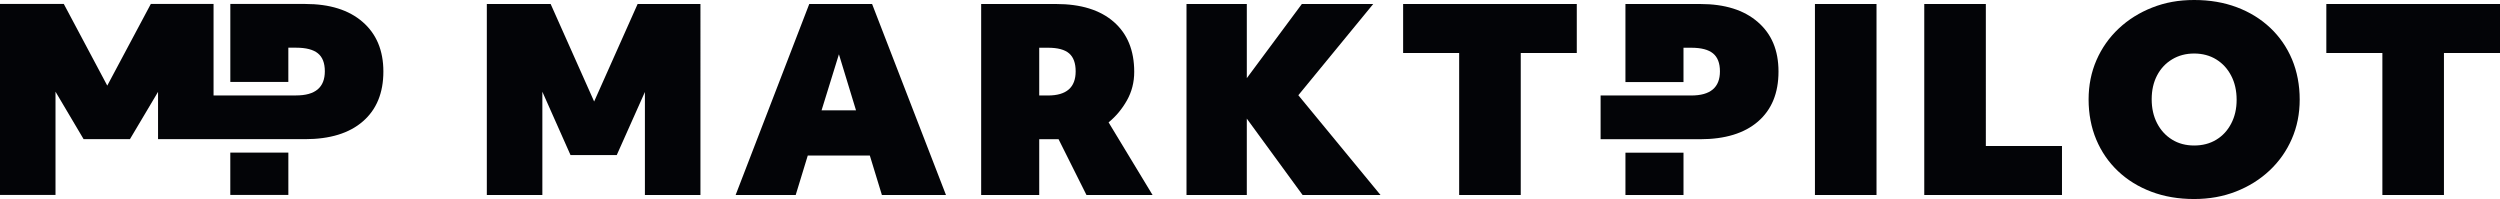 <?xml version="1.0" encoding="UTF-8"?>
<svg id="Ebene_1" data-name="Ebene 1" xmlns="http://www.w3.org/2000/svg" viewBox="0 0 4082.15 324.98">
  <defs>
    <style>
      .cls-1 {
        fill: #030407;
        stroke-width: 0px;
      }
    </style>
  </defs>
  <g>
    <rect class="cls-1" x="2654.13" y="249.31" width="94.79" height="69.11"/>
    <path class="cls-1" d="M2748.92,155.93h-135.36v71.4h162.46c40.75,0,72.27-9.65,94.58-28.93,22.29-19.3,33.44-46.44,33.44-81.47s-11.29-61.48-33.86-81.03c-22.56-19.57-53.83-29.35-93.77-29.35h-122.29v127.4h94.79v-56h12.71c16.16,0,27.98,3.08,35.5,9.23,7.53,6.17,11.31,15.95,11.31,29.35,0,26.27-15.61,39.4-46.81,39.4h-12.7Z"/>
  </g>
  <g>
    <path class="cls-1" d="M626,116.78c0,34.97-11.22,62.22-33.51,81.45-22.3,19.38-53.77,29-94.57,29h-239.85v-77.23l-45.9,77.23h-75.63l-45.9-77.52v168.6H0V6.47h104.19l70.96,133.33L246.26,6.47h102.44v149.36h134.79c31.33,0,46.92-13.12,46.92-39.49,0-13.4-3.79-23.17-11.37-29.29s-19.38-9.18-35.55-9.18h-12.68v55.96h-94.72V6.47h122.26c39.93,0,71.26,9.76,93.7,29.29,22.59,19.52,33.95,46.63,33.95,81.02Z"/>
    <rect class="cls-1" x="376.05" y="249.18" width="94.79" height="69.11"/>
  </g>
  <path class="cls-1" d="M3064.09,6.54h-100.54v311.88h100.54V6.54ZM3366.93,318.42v-80.02h-124.33V6.54h-100.55v311.88h224.88ZM3651.09,312.68c20.94-8.2,39.19-19.62,54.78-34.26,15.59-14.62,27.7-31.81,36.3-51.51,8.62-19.68,12.92-41.15,12.92-64.43s-4.17-45.61-12.49-65.44c-8.36-19.83-20.2-37-35.52-51.51-15.32-14.49-33.5-25.72-54.57-33.65-21.07-7.94-44.31-11.88-69.76-11.88s-47.4,4.07-68.32,12.3c-20.94,8.2-39.19,19.64-54.8,34.26-15.59,14.64-27.69,31.81-36.32,51.51-8.6,19.68-12.92,41.17-12.92,64.41s4.17,45.63,12.52,65.46c8.34,19.85,20.16,37,35.5,51.51,15.3,14.49,33.52,25.72,54.57,33.65,21.05,7.94,44.31,11.88,69.76,11.88,24.65-.01,47.42-4.08,68.35-12.3M3546.65,227.93c-10.39-6.41-18.54-15.3-24.42-26.67-5.88-11.34-8.83-24.42-8.83-39.19s2.95-27.77,8.83-38.98c5.88-11.21,14.1-19.97,24.63-26.25,10.51-6.32,22.5-9.46,35.9-9.46s25.72,3.22,36.11,9.65c10.41,6.43,18.54,15.32,24.42,26.69,5.88,11.34,8.83,24.4,8.83,39.17s-2.95,27.43-8.83,38.77c-5.88,11.36-14.01,20.2-24.42,26.48-10.39,6.3-22.44,9.44-36.11,9.44s-25.72-3.21-36.11-9.65M3990.63,318.42V86.56h91.52V6.54h-283.58v80.02h91.52v231.86h100.54Z"/>
  <path class="cls-1" d="M885.6,318.42v-168.64l45.97,103.4h75.51l45.97-103v168.25h90.68V6.54h-102.58l-71,159.22L899.14,6.54h-104.22v311.88h90.68ZM1299.26,318.42l19.7-64.43h101.36l19.7,64.43h104.63L1424.01,6.54h-102.6l-120.24,311.88h98.09ZM1369.84,88.62l27.9,91.5h-56.23l28.33-91.5ZM1696.91,318.42v-91.1h31.58l45.57,91.1h107.93l-71.82-118.6c12.05-9.84,22.02-21.81,29.96-35.9,7.92-14.09,11.9-29.62,11.9-46.58,0-35.02-11.15-62.24-33.44-81.66-22.29-19.43-53.7-29.14-94.18-29.14h-122.3v311.88h94.8ZM1745.73,87.17c7.12,6.17,10.68,15.95,10.68,29.35,0,26.27-15.06,39.4-45.15,39.4h-14.35v-77.98h14.35c15.88,0,27.37,3.09,34.47,9.23M2035.86,318.42v-124.75l91.12,124.75h127.21l-134.19-162.92,122.28-148.96h-116.53l-89.88,121.06V6.54h-98.48v311.88h98.47ZM2483.17,318.42V86.56h91.5V6.54h-283.56v80.02h91.5v231.86h100.56Z"/>
</svg>